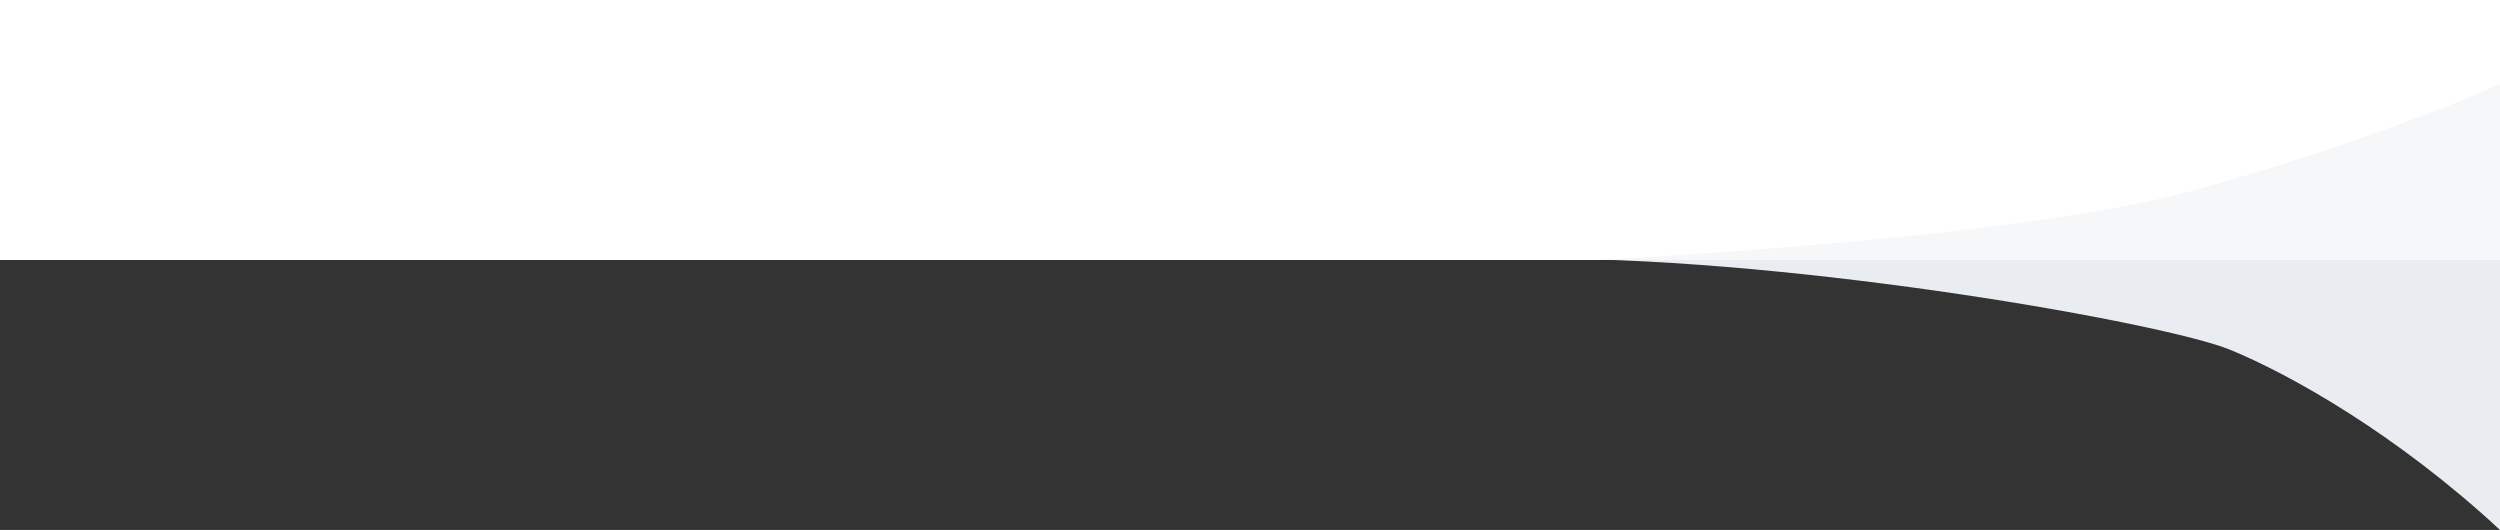 <svg width="1920" height="407" viewBox="0 0 1920 407" fill="none" xmlns="http://www.w3.org/2000/svg">
<rect x="0" y="0" width="1920" height="407" fill="#333333" stroke="none"/>
<g clip-path="url(#clip0_12381_33632)">
<path d="M243.87 198.652H1187.22C1384.73 198.652 1662.98 248.234 1712.63 268.573C1759.15 287.627 1840.77 333.547 1920 407V4.627H243.87V198.652Z" fill="#E9ECF0"/>
<rect x="1920" y="199.68" width="1920" height="376.025" transform="rotate(180 1920 199.68)" fill="white"/>
<path opacity="0.4" d="M1679 147.68C1568.6 177.28 1329 194.68 1223 199.68H1920V64.68C1885.67 80.013 1789.4 118.08 1679 147.68Z" fill="#E9ECF0"/>
</g>
<defs>
<clipPath id="clip0_12381_33632">
<rect width="1920" height="407" fill="white" transform="matrix(-1 0 0 -1 1920 407)"/>
</clipPath>
</defs>
</svg>

